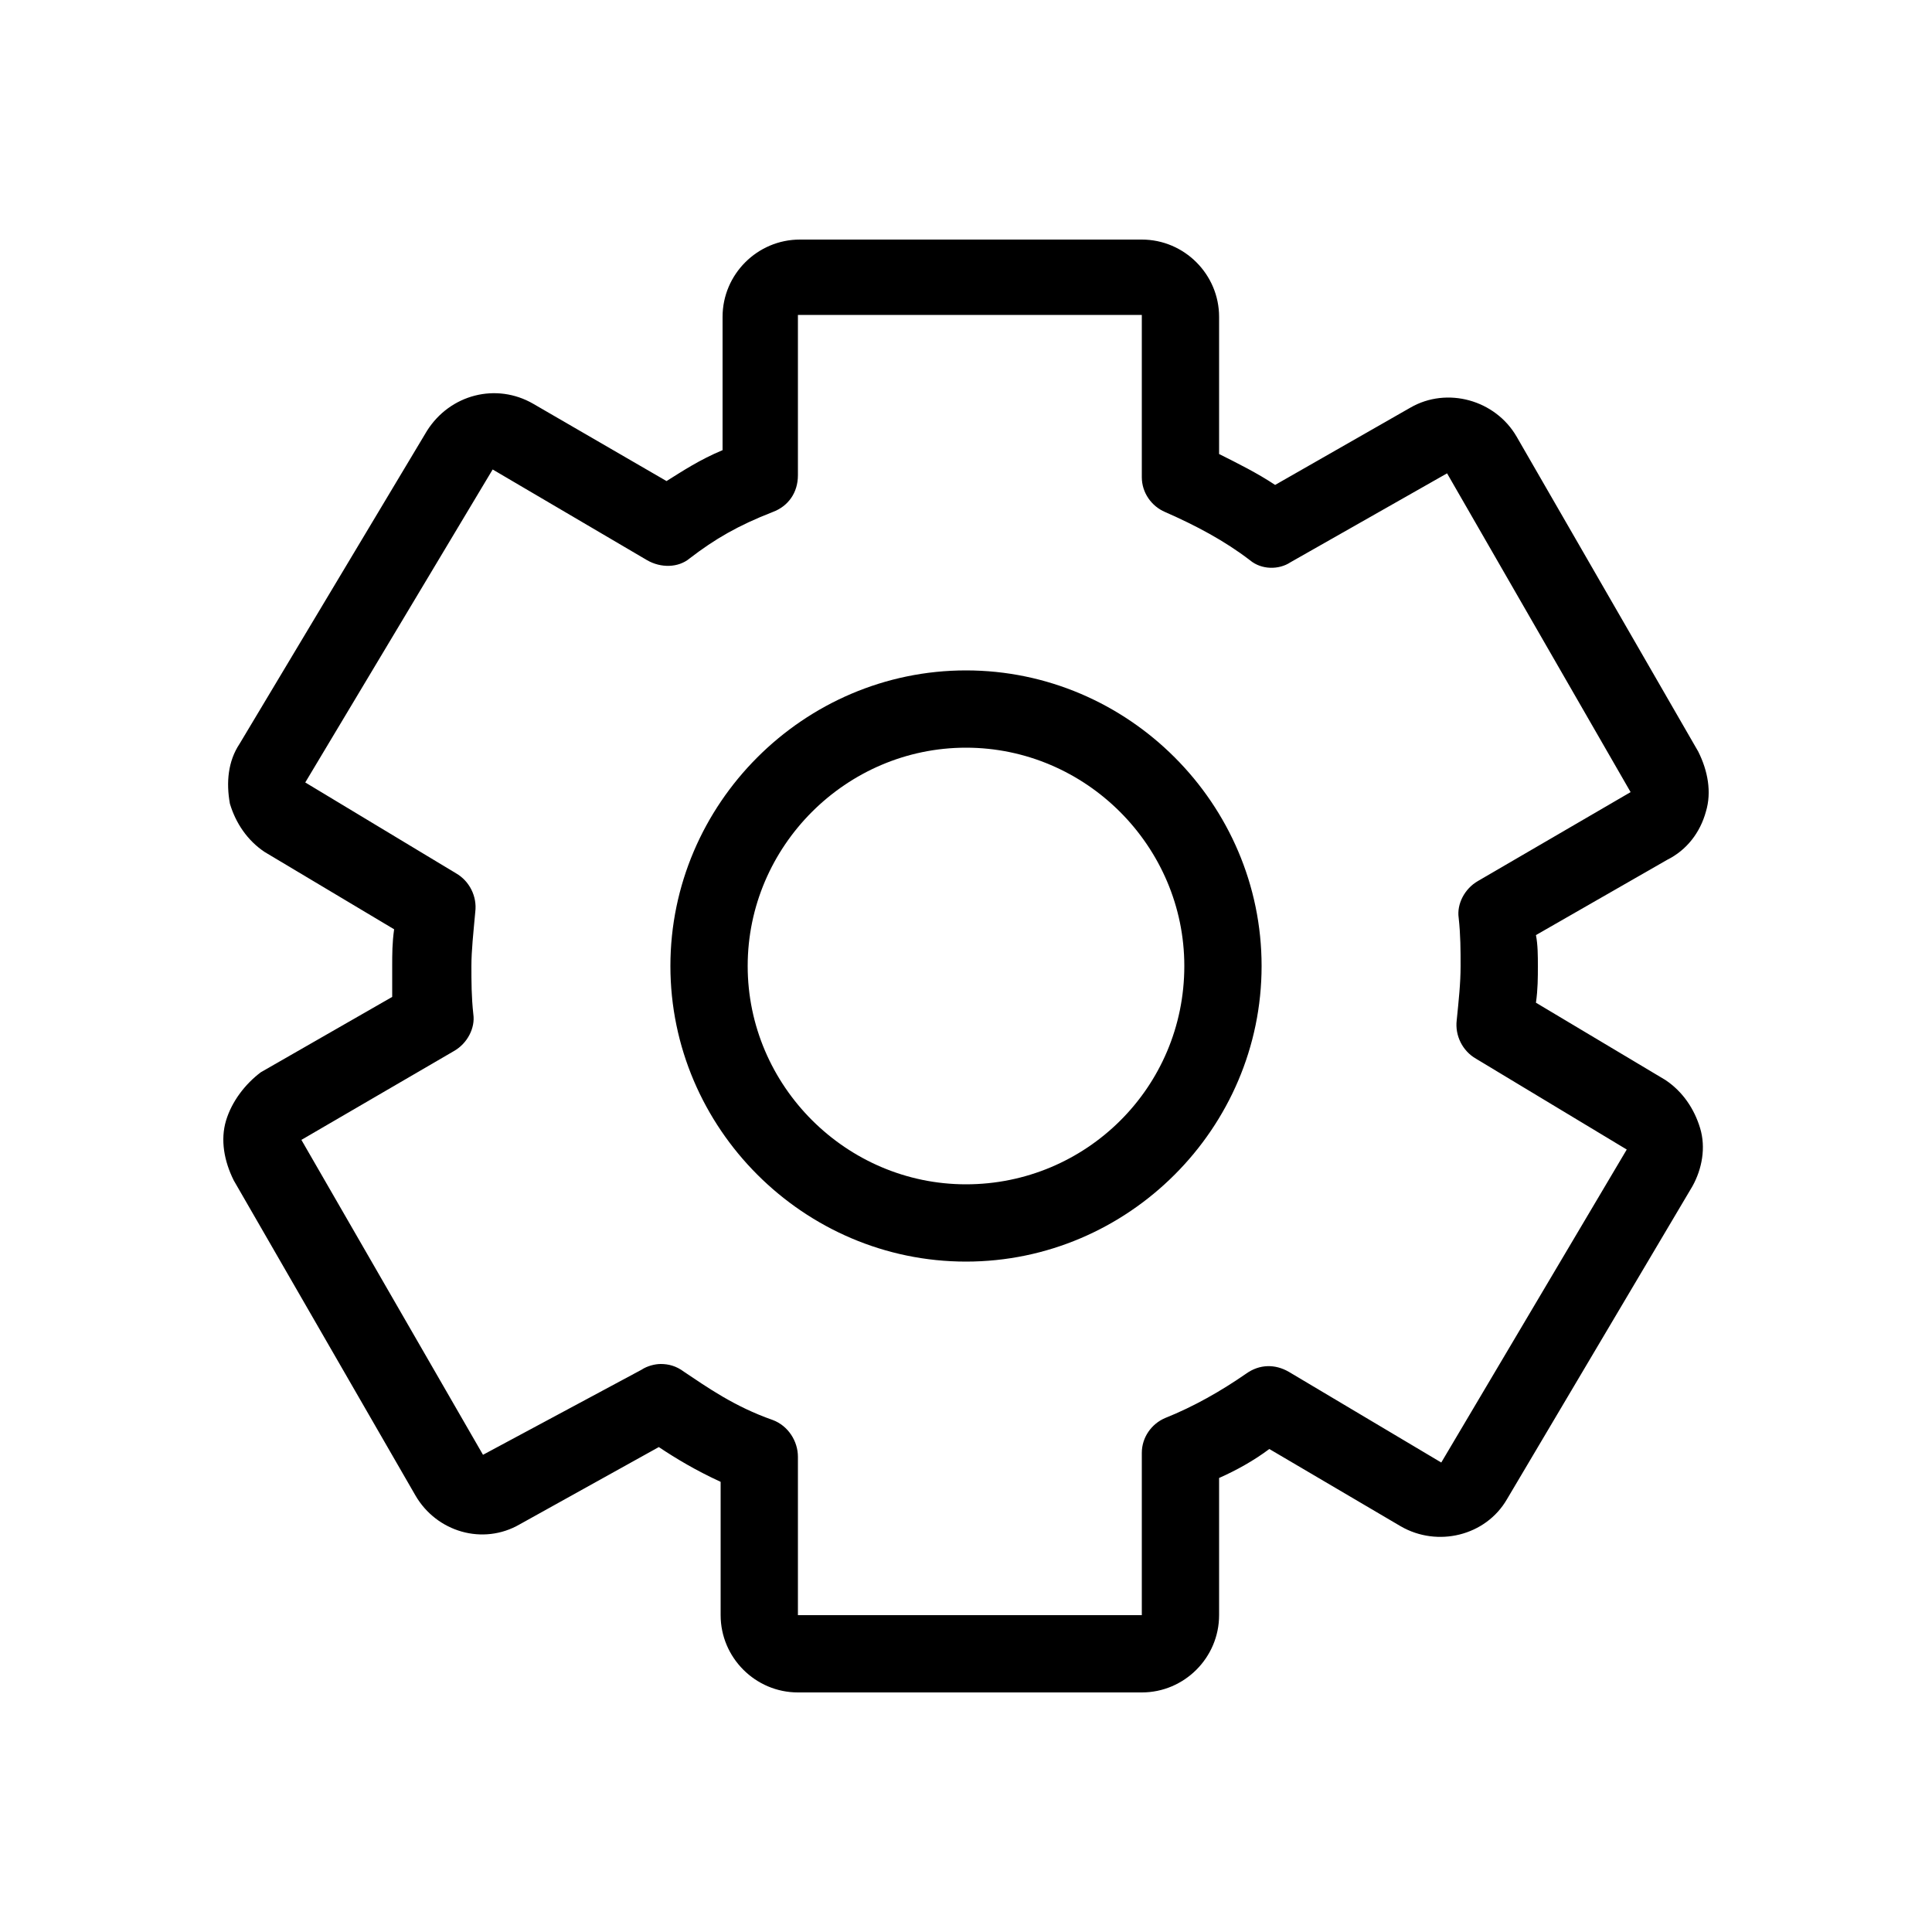 <svg id="adc_services" xmlns="http://www.w3.org/2000/svg" xmlns:xlink="http://www.w3.org/1999/xlink" version="1.1" x="0px" y="0px" viewBox="0 0 100 100" style="enable-background:new 0 0 100 100;" xml:space="preserve"><g><path d="M88.3,42C88.3,42,88.3,42,88.3,42c0.3-1,0.1-2.1-0.4-3.1l-9.4-16.3c-1.1-1.9-3.6-2.6-5.5-1.5l-7,4   c-0.9-0.6-1.9-1.1-2.9-1.6v-7.1c0-2.2-1.8-4-4-4H41.4c-2.2,0-4,1.8-4,4v6.9c-1.2,0.5-2.1,1.1-2.9,1.6l-6.9-4   c-1.9-1.1-4.3-0.5-5.5,1.4l-9.7,16.2c-0.6,0.9-0.7,2-0.5,3.1c0.3,1,0.9,1.9,1.8,2.5l6.7,4c-0.1,0.7-0.1,1.3-0.1,1.9   c0,0.5,0,1,0,1.6l-6.8,3.9C12.7,56.1,12,57,11.7,58c-0.3,1-0.1,2.1,0.4,3.1l9.4,16.3c1.1,1.9,3.5,2.6,5.4,1.5l7.2-4   c0.9,0.6,1.9,1.2,3.2,1.8v6.9c0,2.2,1.8,4,4,4h17.8c2.2,0,4-1.8,4-4v-7.1c0.9-0.4,1.8-0.9,2.6-1.5l6.8,4c1.9,1.1,4.4,0.5,5.5-1.4   l9.6-16.2c0.5-0.9,0.7-2,0.4-3c-0.3-1-0.9-1.9-1.8-2.5l-6.7-4c0.1-0.7,0.1-1.3,0.1-1.9c0-0.5,0-1.1-0.1-1.6l6.8-3.9   C87.3,44,88,43.1,88.3,42z M84.4,41l-7.9,4.6c-0.7,0.4-1.1,1.2-1,1.9c0.1,0.9,0.1,1.7,0.1,2.5c0,0.9-0.1,1.8-0.2,2.8   c-0.1,0.8,0.3,1.6,1,2l7.8,4.7l-9.6,16.2l-7.9-4.7c-0.7-0.4-1.5-0.4-2.2,0.1c-1.3,0.9-2.7,1.7-4.2,2.3c-0.7,0.3-1.2,1-1.2,1.8   l0,8.4l-17.8,0v-8.2c0-0.8-0.5-1.6-1.3-1.9c-2-0.7-3.4-1.7-4.6-2.5c-0.4-0.3-0.8-0.4-1.2-0.4c-0.3,0-0.7,0.1-1,0.3L25,75.3L15.6,59   l7.9-4.6c0.7-0.4,1.1-1.2,1-1.9c-0.1-0.9-0.1-1.7-0.1-2.5c0-0.8,0.1-1.7,0.2-2.8c0.1-0.8-0.3-1.6-1-2l-7.8-4.7l9.7-16.2l8,4.7   c0.7,0.4,1.6,0.4,2.2-0.1c1.3-1,2.5-1.7,4.3-2.4c0.8-0.3,1.3-1,1.3-1.9l0-8.3l17.8,0v8.4c0,0.8,0.5,1.5,1.2,1.8   c1.6,0.7,3.1,1.5,4.4,2.5c0.6,0.5,1.5,0.5,2.1,0.1l8.1-4.6L84.4,41C84.4,41,84.4,41,84.4,41l1.9,0.5L84.4,41z"></path><path d="M50,34.7c-8.4,0-15.3,6.9-15.3,15.3c0,8.4,6.9,15.3,15.3,15.3c8.4,0,15.3-6.9,15.3-15.3C65.3,41.6,58.4,34.7,50,34.7z    M50,61.3c-6.2,0-11.3-5.1-11.3-11.3c0-6.2,5.1-11.3,11.3-11.3c6.2,0,11.3,5.1,11.3,11.3C61.3,56.3,56.2,61.3,50,61.3z"></path></g></svg>